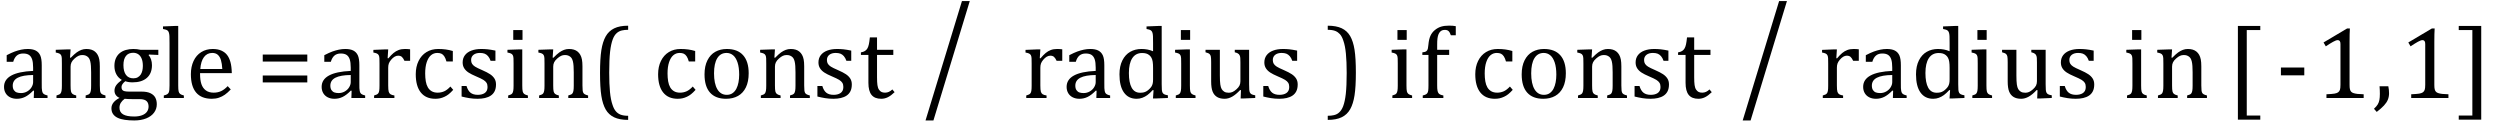 <?xml version="1.0" encoding="UTF-8" standalone="no"?><svg xmlns="http://www.w3.org/2000/svg" xmlns:xlink="http://www.w3.org/1999/xlink" stroke-dasharray="none" shape-rendering="auto" font-family="'Dialog'" width="484.813" text-rendering="auto" fill-opacity="1" contentScriptType="text/ecmascript" color-interpolation="auto" color-rendering="auto" preserveAspectRatio="xMidYMid meet" font-size="12" fill="black" stroke="black" image-rendering="auto" stroke-miterlimit="10" zoomAndPan="magnify" version="1.0" stroke-linecap="square" stroke-linejoin="miter" contentStyleType="text/css" font-style="normal" height="24" stroke-width="1" stroke-dashoffset="0" font-weight="normal" stroke-opacity="1" y="-5"><!--Converted from MathML using JEuclid--><defs id="genericDefs"/><g><g text-rendering="optimizeLegibility" transform="translate(0,19)" color-rendering="optimizeQuality" color-interpolation="linearRGB" image-rendering="optimizeQuality"><path d="M6.594 -1.391 L6.453 -1.438 Q5.594 -0.562 4.852 -0.203 Q4.109 0.156 3.266 0.156 Q2.516 0.156 1.953 -0.133 Q1.391 -0.422 1.086 -0.945 Q0.781 -1.469 0.781 -2.156 Q0.781 -3.578 2.195 -4.352 Q3.609 -5.125 6.422 -5.25 L6.422 -5.891 Q6.422 -6.906 6.227 -7.492 Q6.031 -8.078 5.617 -8.352 Q5.203 -8.625 4.5 -8.625 Q3.734 -8.625 3.266 -8.227 Q2.797 -7.828 2.562 -7.016 L1.297 -7.016 L1.297 -8.297 Q2.234 -8.781 2.859 -9.008 Q3.484 -9.234 4.109 -9.367 Q4.734 -9.5 5.375 -9.5 Q6.344 -9.5 6.93 -9.195 Q7.516 -8.891 7.805 -8.258 Q8.094 -7.625 8.094 -6.344 L8.094 -2.938 Q8.094 -2.219 8.102 -1.922 Q8.109 -1.625 8.164 -1.367 Q8.219 -1.109 8.312 -0.961 Q8.406 -0.812 8.602 -0.703 Q8.797 -0.594 9.219 -0.484 L9.219 0 L6.547 0 L6.594 -1.391 ZM6.422 -4.453 Q4.438 -4.438 3.453 -3.93 Q2.469 -3.422 2.469 -2.391 Q2.469 -1.844 2.695 -1.516 Q2.922 -1.188 3.266 -1.07 Q3.609 -0.953 4.078 -0.953 Q4.734 -0.953 5.281 -1.273 Q5.828 -1.594 6.125 -2.094 Q6.422 -2.594 6.422 -3.078 L6.422 -4.453 ZM20.453 0 L16.609 0 L16.609 -0.484 Q17 -0.594 17.164 -0.68 Q17.328 -0.766 17.438 -0.922 Q17.547 -1.078 17.609 -1.406 Q17.672 -1.734 17.672 -2.406 L17.672 -4.969 Q17.672 -5.641 17.633 -6.203 Q17.594 -6.766 17.5 -7.117 Q17.406 -7.469 17.281 -7.672 Q17.156 -7.875 16.969 -8.016 Q16.781 -8.156 16.547 -8.242 Q16.312 -8.328 15.938 -8.328 Q15.562 -8.328 15.219 -8.172 Q14.875 -8.016 14.461 -7.648 Q14.047 -7.281 13.867 -6.914 Q13.688 -6.547 13.688 -6.078 L13.688 -2.438 Q13.688 -1.609 13.766 -1.281 Q13.844 -0.953 14.062 -0.781 Q14.281 -0.609 14.781 -0.484 L14.781 0 L10.953 0 L10.953 -0.484 Q11.328 -0.594 11.492 -0.68 Q11.656 -0.766 11.766 -0.922 Q11.875 -1.078 11.938 -1.406 Q12 -1.734 12 -2.406 L12 -6.672 Q12 -7.297 11.984 -7.68 Q11.969 -8.062 11.852 -8.289 Q11.734 -8.516 11.492 -8.625 Q11.25 -8.734 10.812 -8.812 L10.812 -9.344 L13.094 -9.422 L13.688 -9.422 L13.578 -7.828 L13.719 -7.797 Q14.438 -8.531 14.883 -8.844 Q15.328 -9.156 15.781 -9.328 Q16.234 -9.5 16.75 -9.5 Q17.281 -9.5 17.695 -9.375 Q18.109 -9.25 18.422 -8.992 Q18.734 -8.734 18.945 -8.359 Q19.156 -7.984 19.258 -7.461 Q19.359 -6.938 19.359 -6.125 L19.359 -2.438 Q19.359 -1.766 19.398 -1.461 Q19.438 -1.156 19.531 -0.992 Q19.625 -0.828 19.812 -0.719 Q20 -0.609 20.453 -0.484 L20.453 0 ZM30.703 -8.344 L28.906 -8.422 L28.812 -8.312 Q29.109 -8.016 29.289 -7.492 Q29.469 -6.969 29.469 -6.359 Q29.469 -4.766 28.484 -3.898 Q27.5 -3.031 25.703 -3.031 Q24.891 -3.031 24.297 -3.25 Q23.562 -2.672 23.562 -2.125 Q23.562 -1.766 23.703 -1.578 Q23.844 -1.391 24.172 -1.312 Q24.5 -1.234 25.156 -1.234 L27.5 -1.234 Q28.547 -1.234 29.195 -0.914 Q29.844 -0.594 30.125 -0.055 Q30.406 0.484 30.406 1.219 Q30.406 2.125 29.875 2.844 Q29.344 3.562 28.352 3.961 Q27.359 4.359 26.031 4.359 Q25.047 4.359 24.227 4.242 Q23.406 4.125 22.828 3.852 Q22.25 3.578 21.93 3.125 Q21.609 2.672 21.609 1.984 Q21.609 1.375 22.023 0.867 Q22.438 0.359 23.188 -0.016 Q22.734 -0.203 22.469 -0.562 Q22.203 -0.922 22.203 -1.422 Q22.203 -1.969 22.516 -2.438 Q22.828 -2.906 23.625 -3.5 Q22.922 -3.906 22.555 -4.609 Q22.188 -5.312 22.188 -6.219 Q22.188 -7.047 22.461 -7.672 Q22.734 -8.297 23.227 -8.703 Q23.719 -9.109 24.398 -9.305 Q25.078 -9.5 25.859 -9.5 Q26.562 -9.5 27.25 -9.344 L30.703 -9.344 L30.703 -8.344 ZM23.938 -6.375 Q23.938 -5.141 24.43 -4.477 Q24.922 -3.812 25.859 -3.812 Q26.359 -3.812 26.711 -4.008 Q27.062 -4.203 27.281 -4.531 Q27.5 -4.859 27.602 -5.297 Q27.703 -5.734 27.703 -6.219 Q27.703 -7.078 27.461 -7.648 Q27.219 -8.219 26.797 -8.492 Q26.375 -8.766 25.828 -8.766 Q24.906 -8.766 24.422 -8.148 Q23.938 -7.531 23.938 -6.375 ZM24.172 0.156 Q23.672 0.531 23.422 0.945 Q23.172 1.359 23.172 1.891 Q23.172 2.766 23.875 3.18 Q24.578 3.594 26.016 3.594 Q26.891 3.594 27.523 3.359 Q28.156 3.125 28.484 2.688 Q28.812 2.25 28.812 1.656 Q28.812 1.391 28.742 1.133 Q28.672 0.875 28.484 0.664 Q28.297 0.453 27.945 0.336 Q27.594 0.219 27.031 0.219 L25.578 0.219 Q24.781 0.219 24.172 0.156 ZM34.562 -2.438 Q34.562 -1.609 34.641 -1.281 Q34.719 -0.953 34.938 -0.781 Q35.156 -0.609 35.656 -0.484 L35.656 0 L31.766 0 L31.766 -0.484 Q32.266 -0.609 32.453 -0.742 Q32.641 -0.875 32.727 -1.07 Q32.812 -1.266 32.844 -1.594 Q32.875 -1.922 32.875 -2.438 L32.875 -10.609 Q32.875 -11.547 32.859 -11.922 Q32.844 -12.297 32.781 -12.555 Q32.719 -12.812 32.609 -12.961 Q32.5 -13.109 32.305 -13.195 Q32.109 -13.281 31.609 -13.375 L31.609 -13.875 L33.969 -13.969 L34.562 -13.969 L34.562 -2.438 ZM44.75 -1.656 Q44.125 -1 43.602 -0.633 Q43.078 -0.266 42.453 -0.055 Q41.828 0.156 41.078 0.156 Q39.062 0.156 38.039 -1.047 Q37.016 -2.25 37.016 -4.609 Q37.016 -6.062 37.539 -7.18 Q38.062 -8.297 39.031 -8.898 Q40 -9.5 41.25 -9.5 Q42.234 -9.5 42.93 -9.188 Q43.625 -8.875 44.039 -8.336 Q44.453 -7.797 44.688 -6.969 Q44.922 -6.141 44.953 -4.812 L38.797 -4.812 L38.797 -4.641 Q38.797 -3.484 39.055 -2.703 Q39.312 -1.922 39.906 -1.477 Q40.5 -1.031 41.438 -1.031 Q42.234 -1.031 42.875 -1.328 Q43.516 -1.625 44.156 -2.297 L44.75 -1.656 ZM43.109 -5.625 Q43.047 -6.688 42.844 -7.352 Q42.641 -8.016 42.234 -8.375 Q41.828 -8.734 41.156 -8.734 Q40.156 -8.734 39.555 -7.93 Q38.953 -7.125 38.844 -5.625 L43.109 -5.625 Z" stroke="none"/></g><g text-rendering="optimizeLegibility" transform="translate(49.734,19)" color-rendering="optimizeQuality" color-interpolation="linearRGB" image-rendering="optimizeQuality"><path d="M1.219 -7.062 L1.219 -8.422 L9.859 -8.422 L9.859 -7.062 L1.219 -7.062 ZM1.219 -3.016 L1.219 -4.359 L9.859 -4.359 L9.859 -3.016 L1.219 -3.016 Z" stroke="none"/></g><g text-rendering="optimizeLegibility" transform="translate(61.594,19)" color-rendering="optimizeQuality" color-interpolation="linearRGB" image-rendering="optimizeQuality"><path d="M6.594 -1.391 L6.453 -1.438 Q5.594 -0.562 4.852 -0.203 Q4.109 0.156 3.266 0.156 Q2.516 0.156 1.953 -0.133 Q1.391 -0.422 1.086 -0.945 Q0.781 -1.469 0.781 -2.156 Q0.781 -3.578 2.195 -4.352 Q3.609 -5.125 6.422 -5.25 L6.422 -5.891 Q6.422 -6.906 6.227 -7.492 Q6.031 -8.078 5.617 -8.352 Q5.203 -8.625 4.5 -8.625 Q3.734 -8.625 3.266 -8.227 Q2.797 -7.828 2.562 -7.016 L1.297 -7.016 L1.297 -8.297 Q2.234 -8.781 2.859 -9.008 Q3.484 -9.234 4.109 -9.367 Q4.734 -9.5 5.375 -9.5 Q6.344 -9.5 6.93 -9.195 Q7.516 -8.891 7.805 -8.258 Q8.094 -7.625 8.094 -6.344 L8.094 -2.938 Q8.094 -2.219 8.102 -1.922 Q8.109 -1.625 8.164 -1.367 Q8.219 -1.109 8.312 -0.961 Q8.406 -0.812 8.602 -0.703 Q8.797 -0.594 9.219 -0.484 L9.219 0 L6.547 0 L6.594 -1.391 ZM6.422 -4.453 Q4.438 -4.438 3.453 -3.93 Q2.469 -3.422 2.469 -2.391 Q2.469 -1.844 2.695 -1.516 Q2.922 -1.188 3.266 -1.07 Q3.609 -0.953 4.078 -0.953 Q4.734 -0.953 5.281 -1.273 Q5.828 -1.594 6.125 -2.094 Q6.422 -2.594 6.422 -3.078 L6.422 -4.453 ZM13.578 -7.719 L13.719 -7.688 Q14.266 -8.344 14.719 -8.719 Q15.172 -9.094 15.703 -9.297 Q16.234 -9.5 16.922 -9.5 Q17.484 -9.5 17.938 -9.438 L17.938 -7.203 L16.844 -7.203 Q16.609 -7.719 16.344 -7.961 Q16.078 -8.203 15.609 -8.203 Q15.266 -8.203 14.922 -8 Q14.578 -7.797 14.25 -7.406 Q13.922 -7.016 13.805 -6.672 Q13.688 -6.328 13.688 -5.859 L13.688 -2.438 Q13.688 -1.547 13.789 -1.211 Q13.891 -0.875 14.141 -0.719 Q14.391 -0.562 14.891 -0.484 L14.891 0 L10.953 0 L10.953 -0.484 Q11.328 -0.594 11.492 -0.68 Q11.656 -0.766 11.773 -0.922 Q11.891 -1.078 11.945 -1.406 Q12 -1.734 12 -2.406 L12 -6.672 Q12 -7.297 11.984 -7.68 Q11.969 -8.062 11.852 -8.289 Q11.734 -8.516 11.492 -8.625 Q11.25 -8.734 10.812 -8.812 L10.812 -9.328 L13.094 -9.422 L13.688 -9.422 L13.578 -7.719 ZM26.219 -9.109 L26.219 -7.078 L24.984 -7.078 Q24.812 -7.703 24.57 -8.07 Q24.328 -8.438 24.008 -8.586 Q23.688 -8.734 23.203 -8.734 Q22.516 -8.734 21.992 -8.297 Q21.469 -7.859 21.164 -6.961 Q20.859 -6.062 20.859 -4.75 Q20.859 -3.922 20.977 -3.234 Q21.094 -2.547 21.375 -2.062 Q21.656 -1.578 22.125 -1.305 Q22.594 -1.031 23.281 -1.031 Q23.953 -1.031 24.539 -1.289 Q25.125 -1.547 25.75 -2.219 L26.297 -1.578 Q25.797 -1.031 25.422 -0.734 Q25.047 -0.438 24.609 -0.234 Q24.172 -0.031 23.75 0.062 Q23.328 0.156 22.828 0.156 Q20.984 0.156 20.008 -1.07 Q19.031 -2.297 19.031 -4.609 Q19.031 -6.062 19.578 -7.18 Q20.125 -8.297 21.109 -8.898 Q22.094 -9.5 23.375 -9.5 Q24.188 -9.5 24.867 -9.406 Q25.547 -9.312 26.219 -9.109 ZM34.484 -7.203 L33.547 -7.203 Q33.344 -7.781 33.047 -8.117 Q32.75 -8.453 32.383 -8.594 Q32.016 -8.734 31.469 -8.734 Q30.688 -8.734 30.227 -8.367 Q29.766 -8 29.766 -7.359 Q29.766 -6.922 29.953 -6.625 Q30.141 -6.328 30.531 -6.078 Q30.922 -5.828 31.906 -5.406 Q32.906 -4.969 33.445 -4.609 Q33.984 -4.25 34.289 -3.773 Q34.594 -3.297 34.594 -2.625 Q34.594 -1.859 34.336 -1.328 Q34.078 -0.797 33.594 -0.469 Q33.109 -0.141 32.453 0.008 Q31.797 0.156 31.016 0.156 Q30.188 0.156 29.422 0.031 Q28.656 -0.094 27.922 -0.281 L27.922 -2.328 L28.875 -2.328 Q29.141 -1.422 29.656 -1.016 Q30.172 -0.609 31.078 -0.609 Q31.438 -0.609 31.773 -0.688 Q32.109 -0.766 32.375 -0.938 Q32.641 -1.109 32.797 -1.398 Q32.953 -1.688 32.953 -2.125 Q32.953 -2.625 32.758 -2.938 Q32.562 -3.25 32.148 -3.508 Q31.734 -3.766 30.703 -4.203 Q29.812 -4.578 29.273 -4.93 Q28.734 -5.281 28.43 -5.758 Q28.125 -6.234 28.125 -6.891 Q28.125 -7.703 28.562 -8.289 Q29 -8.875 29.82 -9.188 Q30.641 -9.5 31.734 -9.5 Q32.375 -9.5 32.977 -9.438 Q33.578 -9.375 34.484 -9.188 L34.484 -7.203 ZM39.734 -13.172 L39.734 -11.266 L37.938 -11.266 L37.938 -13.172 L39.734 -13.172 ZM36.953 -0.484 Q37.328 -0.594 37.492 -0.68 Q37.656 -0.766 37.766 -0.922 Q37.875 -1.078 37.938 -1.406 Q38 -1.734 38 -2.406 L38 -6.672 Q38 -7.297 37.984 -7.68 Q37.969 -8.062 37.852 -8.289 Q37.734 -8.516 37.492 -8.625 Q37.25 -8.734 36.812 -8.812 L36.812 -9.344 L39.094 -9.422 L39.688 -9.422 L39.688 -2.438 Q39.688 -1.609 39.766 -1.281 Q39.844 -0.953 40.062 -0.781 Q40.281 -0.609 40.781 -0.484 L40.781 0 L36.953 0 L36.953 -0.484 ZM52.453 0 L48.609 0 L48.609 -0.484 Q49 -0.594 49.164 -0.68 Q49.328 -0.766 49.438 -0.922 Q49.547 -1.078 49.609 -1.406 Q49.672 -1.734 49.672 -2.406 L49.672 -4.969 Q49.672 -5.641 49.633 -6.203 Q49.594 -6.766 49.5 -7.117 Q49.406 -7.469 49.281 -7.672 Q49.156 -7.875 48.969 -8.016 Q48.781 -8.156 48.547 -8.242 Q48.312 -8.328 47.938 -8.328 Q47.562 -8.328 47.219 -8.172 Q46.875 -8.016 46.461 -7.648 Q46.047 -7.281 45.867 -6.914 Q45.688 -6.547 45.688 -6.078 L45.688 -2.438 Q45.688 -1.609 45.766 -1.281 Q45.844 -0.953 46.062 -0.781 Q46.281 -0.609 46.781 -0.484 L46.781 0 L42.953 0 L42.953 -0.484 Q43.328 -0.594 43.492 -0.68 Q43.656 -0.766 43.766 -0.922 Q43.875 -1.078 43.938 -1.406 Q44 -1.734 44 -2.406 L44 -6.672 Q44 -7.297 43.984 -7.68 Q43.969 -8.062 43.852 -8.289 Q43.734 -8.516 43.492 -8.625 Q43.25 -8.734 42.812 -8.812 L42.812 -9.344 L45.094 -9.422 L45.688 -9.422 L45.578 -7.828 L45.719 -7.797 Q46.438 -8.531 46.883 -8.844 Q47.328 -9.156 47.781 -9.328 Q48.234 -9.5 48.75 -9.5 Q49.281 -9.5 49.695 -9.375 Q50.109 -9.25 50.422 -8.992 Q50.734 -8.734 50.945 -8.359 Q51.156 -7.984 51.258 -7.461 Q51.359 -6.938 51.359 -6.125 L51.359 -2.438 Q51.359 -1.766 51.398 -1.461 Q51.438 -1.156 51.531 -0.992 Q51.625 -0.828 51.812 -0.719 Q52 -0.609 52.453 -0.484 L52.453 0 ZM60.219 4.25 Q58.562 4.25 57.508 3.75 Q56.453 3.25 55.867 2.234 Q55.281 1.219 55.023 -0.414 Q54.766 -2.047 54.766 -4.844 Q54.766 -7.625 55.023 -9.266 Q55.281 -10.906 55.867 -11.945 Q56.453 -12.984 57.508 -13.5 Q58.562 -14.016 60.219 -14.016 L60.219 -13.219 Q59.531 -13.219 59 -13.094 Q58.406 -12.953 57.984 -12.562 Q57.516 -12.141 57.234 -11.375 Q56.891 -10.469 56.719 -8.984 Q56.547 -7.406 56.547 -4.922 Q56.547 -2.719 56.695 -1.18 Q56.844 0.359 57.188 1.328 Q57.453 2.156 57.859 2.609 Q58.219 3.016 58.719 3.219 Q59.297 3.453 60.219 3.453 L60.219 4.25 ZM73.219 -9.109 L73.219 -7.078 L71.984 -7.078 Q71.812 -7.703 71.57 -8.07 Q71.328 -8.438 71.008 -8.586 Q70.688 -8.734 70.203 -8.734 Q69.516 -8.734 68.992 -8.297 Q68.469 -7.859 68.164 -6.961 Q67.859 -6.062 67.859 -4.75 Q67.859 -3.922 67.977 -3.234 Q68.094 -2.547 68.375 -2.062 Q68.656 -1.578 69.125 -1.305 Q69.594 -1.031 70.281 -1.031 Q70.953 -1.031 71.539 -1.289 Q72.125 -1.547 72.75 -2.219 L73.297 -1.578 Q72.797 -1.031 72.422 -0.734 Q72.047 -0.438 71.609 -0.234 Q71.172 -0.031 70.75 0.062 Q70.328 0.156 69.828 0.156 Q67.984 0.156 67.008 -1.07 Q66.031 -2.297 66.031 -4.609 Q66.031 -6.062 66.578 -7.18 Q67.125 -8.297 68.109 -8.898 Q69.094 -9.5 70.375 -9.5 Q71.188 -9.5 71.867 -9.406 Q72.547 -9.312 73.219 -9.109 ZM79.203 0.156 Q77.172 0.156 76.102 -1.039 Q75.031 -2.234 75.031 -4.578 Q75.031 -6.188 75.594 -7.305 Q76.156 -8.422 77.133 -8.961 Q78.109 -9.5 79.359 -9.5 Q81.438 -9.5 82.516 -8.289 Q83.594 -7.078 83.594 -4.797 Q83.594 -3.172 83.055 -2.062 Q82.516 -0.953 81.531 -0.398 Q80.547 0.156 79.203 0.156 ZM76.875 -4.781 Q76.875 -2.781 77.516 -1.695 Q78.156 -0.609 79.344 -0.609 Q80 -0.609 80.461 -0.93 Q80.922 -1.25 81.203 -1.789 Q81.484 -2.328 81.617 -3.031 Q81.75 -3.734 81.75 -4.516 Q81.75 -5.953 81.43 -6.898 Q81.109 -7.844 80.562 -8.289 Q80.016 -8.734 79.312 -8.734 Q78.125 -8.734 77.5 -7.711 Q76.875 -6.688 76.875 -4.781 ZM95.453 0 L91.609 0 L91.609 -0.484 Q92 -0.594 92.164 -0.68 Q92.328 -0.766 92.438 -0.922 Q92.547 -1.078 92.609 -1.406 Q92.672 -1.734 92.672 -2.406 L92.672 -4.969 Q92.672 -5.641 92.633 -6.203 Q92.594 -6.766 92.5 -7.117 Q92.406 -7.469 92.281 -7.672 Q92.156 -7.875 91.969 -8.016 Q91.781 -8.156 91.547 -8.242 Q91.312 -8.328 90.938 -8.328 Q90.562 -8.328 90.219 -8.172 Q89.875 -8.016 89.461 -7.648 Q89.047 -7.281 88.867 -6.914 Q88.688 -6.547 88.688 -6.078 L88.688 -2.438 Q88.688 -1.609 88.766 -1.281 Q88.844 -0.953 89.062 -0.781 Q89.281 -0.609 89.781 -0.484 L89.781 0 L85.953 0 L85.953 -0.484 Q86.328 -0.594 86.492 -0.68 Q86.656 -0.766 86.766 -0.922 Q86.875 -1.078 86.938 -1.406 Q87 -1.734 87 -2.406 L87 -6.672 Q87 -7.297 86.984 -7.68 Q86.969 -8.062 86.852 -8.289 Q86.734 -8.516 86.492 -8.625 Q86.25 -8.734 85.812 -8.812 L85.812 -9.344 L88.094 -9.422 L88.688 -9.422 L88.578 -7.828 L88.719 -7.797 Q89.438 -8.531 89.883 -8.844 Q90.328 -9.156 90.781 -9.328 Q91.234 -9.5 91.75 -9.5 Q92.281 -9.5 92.695 -9.375 Q93.109 -9.25 93.422 -8.992 Q93.734 -8.734 93.945 -8.359 Q94.156 -7.984 94.258 -7.461 Q94.359 -6.938 94.359 -6.125 L94.359 -2.438 Q94.359 -1.766 94.398 -1.461 Q94.438 -1.156 94.531 -0.992 Q94.625 -0.828 94.812 -0.719 Q95 -0.609 95.453 -0.484 L95.453 0 ZM103.484 -7.203 L102.547 -7.203 Q102.344 -7.781 102.047 -8.117 Q101.75 -8.453 101.383 -8.594 Q101.016 -8.734 100.469 -8.734 Q99.688 -8.734 99.227 -8.367 Q98.766 -8 98.766 -7.359 Q98.766 -6.922 98.953 -6.625 Q99.141 -6.328 99.531 -6.078 Q99.922 -5.828 100.906 -5.406 Q101.906 -4.969 102.445 -4.609 Q102.984 -4.25 103.289 -3.773 Q103.594 -3.297 103.594 -2.625 Q103.594 -1.859 103.336 -1.328 Q103.078 -0.797 102.594 -0.469 Q102.109 -0.141 101.453 0.008 Q100.797 0.156 100.016 0.156 Q99.188 0.156 98.422 0.031 Q97.656 -0.094 96.922 -0.281 L96.922 -2.328 L97.875 -2.328 Q98.141 -1.422 98.656 -1.016 Q99.172 -0.609 100.078 -0.609 Q100.438 -0.609 100.773 -0.688 Q101.109 -0.766 101.375 -0.938 Q101.641 -1.109 101.797 -1.398 Q101.953 -1.688 101.953 -2.125 Q101.953 -2.625 101.758 -2.938 Q101.562 -3.25 101.148 -3.508 Q100.734 -3.766 99.703 -4.203 Q98.812 -4.578 98.273 -4.93 Q97.734 -5.281 97.43 -5.758 Q97.125 -6.234 97.125 -6.891 Q97.125 -7.703 97.562 -8.289 Q98 -8.875 98.82 -9.188 Q99.641 -9.5 100.734 -9.5 Q101.375 -9.5 101.977 -9.438 Q102.578 -9.375 103.484 -9.188 L103.484 -7.203 ZM105.359 -8.844 Q105.844 -8.922 106.148 -9.117 Q106.453 -9.312 106.625 -9.625 Q106.797 -9.938 106.898 -10.398 Q107 -10.859 107.094 -11.75 L108.484 -11.75 L108.484 -9.344 L111.641 -9.344 L111.641 -8.344 L108.484 -8.344 L108.484 -4 Q108.484 -3.062 108.562 -2.5 Q108.641 -1.938 108.859 -1.617 Q109.078 -1.297 109.352 -1.164 Q109.625 -1.031 110.047 -1.031 Q110.438 -1.031 110.781 -1.188 Q111.125 -1.344 111.453 -1.656 L111.891 -1.125 Q111.203 -0.453 110.586 -0.148 Q109.969 0.156 109.297 0.156 Q108.031 0.156 107.422 -0.594 Q106.812 -1.344 106.812 -2.938 L106.812 -8.344 L105.359 -8.344 L105.359 -8.844 Z" stroke="none"/></g><g text-rendering="optimizeLegibility" transform="translate(178.875,18.003) matrix(1,0,0,1.274,0,0)" color-rendering="optimizeQuality" color-interpolation="linearRGB" image-rendering="optimizeQuality"><path d="M9.188 -13.969 L2.141 4.203 L0.609 4.203 L7.672 -13.969 L9.188 -13.969 Z" stroke="none"/></g><g text-rendering="optimizeLegibility" transform="translate(198.062,19)" color-rendering="optimizeQuality" color-interpolation="linearRGB" image-rendering="optimizeQuality"><path d="M3.578 -7.719 L3.719 -7.688 Q4.266 -8.344 4.719 -8.719 Q5.172 -9.094 5.703 -9.297 Q6.234 -9.5 6.922 -9.5 Q7.484 -9.5 7.938 -9.438 L7.938 -7.203 L6.844 -7.203 Q6.609 -7.719 6.344 -7.961 Q6.078 -8.203 5.609 -8.203 Q5.266 -8.203 4.922 -8 Q4.578 -7.797 4.25 -7.406 Q3.922 -7.016 3.805 -6.672 Q3.688 -6.328 3.688 -5.859 L3.688 -2.438 Q3.688 -1.547 3.789 -1.211 Q3.891 -0.875 4.141 -0.719 Q4.391 -0.562 4.891 -0.484 L4.891 0 L0.953 0 L0.953 -0.484 Q1.328 -0.594 1.492 -0.68 Q1.656 -0.766 1.773 -0.922 Q1.891 -1.078 1.945 -1.406 Q2 -1.734 2 -2.406 L2 -6.672 Q2 -7.297 1.984 -7.68 Q1.969 -8.062 1.852 -8.289 Q1.734 -8.516 1.492 -8.625 Q1.25 -8.734 0.812 -8.812 L0.812 -9.328 L3.094 -9.422 L3.688 -9.422 L3.578 -7.719 ZM14.594 -1.391 L14.453 -1.438 Q13.594 -0.562 12.852 -0.203 Q12.109 0.156 11.266 0.156 Q10.516 0.156 9.953 -0.133 Q9.391 -0.422 9.086 -0.945 Q8.781 -1.469 8.781 -2.156 Q8.781 -3.578 10.195 -4.352 Q11.609 -5.125 14.422 -5.25 L14.422 -5.891 Q14.422 -6.906 14.227 -7.492 Q14.031 -8.078 13.617 -8.352 Q13.203 -8.625 12.5 -8.625 Q11.734 -8.625 11.266 -8.227 Q10.797 -7.828 10.562 -7.016 L9.297 -7.016 L9.297 -8.297 Q10.234 -8.781 10.859 -9.008 Q11.484 -9.234 12.109 -9.367 Q12.734 -9.5 13.375 -9.5 Q14.344 -9.5 14.93 -9.195 Q15.516 -8.891 15.805 -8.258 Q16.094 -7.625 16.094 -6.344 L16.094 -2.938 Q16.094 -2.219 16.102 -1.922 Q16.109 -1.625 16.164 -1.367 Q16.219 -1.109 16.312 -0.961 Q16.406 -0.812 16.602 -0.703 Q16.797 -0.594 17.219 -0.484 L17.219 0 L14.547 0 L14.594 -1.391 ZM14.422 -4.453 Q12.438 -4.438 11.453 -3.93 Q10.469 -3.422 10.469 -2.391 Q10.469 -1.844 10.695 -1.516 Q10.922 -1.188 11.266 -1.07 Q11.609 -0.953 12.078 -0.953 Q12.734 -0.953 13.281 -1.273 Q13.828 -1.594 14.125 -2.094 Q14.422 -2.594 14.422 -3.078 L14.422 -4.453 ZM25.547 -10.609 Q25.547 -11.547 25.531 -11.922 Q25.516 -12.297 25.453 -12.555 Q25.391 -12.812 25.273 -12.961 Q25.156 -13.109 24.969 -13.195 Q24.781 -13.281 24.281 -13.375 L24.281 -13.875 L26.641 -13.969 L27.219 -13.969 L27.219 -2.672 Q27.219 -1.906 27.25 -1.578 Q27.281 -1.25 27.375 -1.055 Q27.469 -0.859 27.68 -0.734 Q27.891 -0.609 28.422 -0.516 L28.422 0 L26.109 0.094 L25.531 0.094 L25.641 -1.5 L25.5 -1.547 Q24.891 -0.891 24.438 -0.562 Q23.984 -0.234 23.469 -0.039 Q22.953 0.156 22.359 0.156 Q20.766 0.156 19.898 -1.062 Q19.031 -2.281 19.031 -4.578 Q19.031 -6.172 19.594 -7.289 Q20.156 -8.406 21.117 -8.953 Q22.078 -9.5 23.281 -9.5 Q23.922 -9.5 24.453 -9.398 Q24.984 -9.297 25.547 -9.062 L25.547 -10.609 ZM25.547 -5.797 Q25.547 -6.547 25.477 -7.008 Q25.406 -7.469 25.242 -7.781 Q25.078 -8.094 24.805 -8.312 Q24.531 -8.531 24.203 -8.625 Q23.875 -8.719 23.422 -8.719 Q22.172 -8.719 21.516 -7.719 Q20.859 -6.719 20.859 -4.844 Q20.859 -2.969 21.398 -1.992 Q21.938 -1.016 23.031 -1.016 Q23.453 -1.016 23.742 -1.086 Q24.031 -1.156 24.305 -1.32 Q24.578 -1.484 24.859 -1.766 Q25.141 -2.047 25.273 -2.281 Q25.406 -2.516 25.477 -2.82 Q25.547 -3.125 25.547 -3.609 L25.547 -5.797 ZM32.734 -13.172 L32.734 -11.266 L30.938 -11.266 L30.938 -13.172 L32.734 -13.172 ZM29.953 -0.484 Q30.328 -0.594 30.492 -0.68 Q30.656 -0.766 30.766 -0.922 Q30.875 -1.078 30.938 -1.406 Q31 -1.734 31 -2.406 L31 -6.672 Q31 -7.297 30.984 -7.68 Q30.969 -8.062 30.852 -8.289 Q30.734 -8.516 30.492 -8.625 Q30.25 -8.734 29.812 -8.812 L29.812 -9.344 L32.094 -9.422 L32.688 -9.422 L32.688 -2.438 Q32.688 -1.609 32.766 -1.281 Q32.844 -0.953 33.062 -0.781 Q33.281 -0.609 33.781 -0.484 L33.781 0 L29.953 0 L29.953 -0.484 ZM35.719 -9.344 L38.5 -9.344 L38.5 -4.359 Q38.5 -3.219 38.586 -2.625 Q38.672 -2.031 38.852 -1.727 Q39.031 -1.422 39.352 -1.219 Q39.672 -1.016 40.234 -1.016 Q40.609 -1.016 40.953 -1.164 Q41.297 -1.312 41.711 -1.68 Q42.125 -2.047 42.305 -2.406 Q42.484 -2.766 42.484 -3.25 L42.484 -6.906 Q42.484 -7.469 42.461 -7.75 Q42.438 -8.031 42.367 -8.203 Q42.297 -8.375 42.203 -8.477 Q42.109 -8.578 41.938 -8.672 Q41.766 -8.766 41.391 -8.859 L41.391 -9.344 L44.172 -9.344 L44.172 -2.672 Q44.172 -1.922 44.203 -1.586 Q44.234 -1.25 44.328 -1.055 Q44.422 -0.859 44.625 -0.734 Q44.828 -0.609 45.359 -0.516 L45.359 0 L43.125 0.094 L42.531 0.094 L42.594 -1.5 L42.438 -1.547 Q41.625 -0.672 40.891 -0.258 Q40.156 0.156 39.422 0.156 Q38.531 0.156 37.953 -0.195 Q37.375 -0.547 37.094 -1.242 Q36.812 -1.938 36.812 -3.219 L36.812 -6.906 Q36.812 -7.719 36.75 -8.031 Q36.688 -8.344 36.5 -8.523 Q36.312 -8.703 35.719 -8.859 L35.719 -9.344 ZM53.484 -7.203 L52.547 -7.203 Q52.344 -7.781 52.047 -8.117 Q51.75 -8.453 51.383 -8.594 Q51.016 -8.734 50.469 -8.734 Q49.688 -8.734 49.227 -8.367 Q48.766 -8 48.766 -7.359 Q48.766 -6.922 48.953 -6.625 Q49.141 -6.328 49.531 -6.078 Q49.922 -5.828 50.906 -5.406 Q51.906 -4.969 52.445 -4.609 Q52.984 -4.25 53.289 -3.773 Q53.594 -3.297 53.594 -2.625 Q53.594 -1.859 53.336 -1.328 Q53.078 -0.797 52.594 -0.469 Q52.109 -0.141 51.453 0.008 Q50.797 0.156 50.016 0.156 Q49.188 0.156 48.422 0.031 Q47.656 -0.094 46.922 -0.281 L46.922 -2.328 L47.875 -2.328 Q48.141 -1.422 48.656 -1.016 Q49.172 -0.609 50.078 -0.609 Q50.438 -0.609 50.773 -0.688 Q51.109 -0.766 51.375 -0.938 Q51.641 -1.109 51.797 -1.398 Q51.953 -1.688 51.953 -2.125 Q51.953 -2.625 51.758 -2.938 Q51.562 -3.25 51.148 -3.508 Q50.734 -3.766 49.703 -4.203 Q48.812 -4.578 48.273 -4.93 Q47.734 -5.281 47.43 -5.758 Q47.125 -6.234 47.125 -6.891 Q47.125 -7.703 47.562 -8.289 Q48 -8.875 48.82 -9.188 Q49.641 -9.5 50.734 -9.5 Q51.375 -9.5 51.977 -9.438 Q52.578 -9.375 53.484 -9.188 L53.484 -7.203 ZM59.422 -14.016 Q61.078 -14.016 62.133 -13.516 Q63.188 -13.016 63.773 -12 Q64.359 -10.984 64.617 -9.352 Q64.875 -7.719 64.875 -4.922 Q64.875 -2.156 64.617 -0.508 Q64.359 1.141 63.773 2.18 Q63.188 3.219 62.133 3.734 Q61.078 4.25 59.422 4.25 L59.422 3.453 Q60.109 3.453 60.625 3.328 Q61.234 3.188 61.641 2.797 Q62.109 2.375 62.406 1.609 Q62.75 0.703 62.922 -0.781 Q63.094 -2.359 63.094 -4.844 Q63.094 -7.047 62.945 -8.586 Q62.797 -10.125 62.453 -11.094 Q62.188 -11.922 61.781 -12.375 Q61.406 -12.781 60.922 -12.984 Q60.344 -13.219 59.422 -13.219 L59.422 -14.016 ZM74.734 -13.172 L74.734 -11.266 L72.938 -11.266 L72.938 -13.172 L74.734 -13.172 ZM71.953 -0.484 Q72.328 -0.594 72.492 -0.68 Q72.656 -0.766 72.766 -0.922 Q72.875 -1.078 72.938 -1.406 Q73 -1.734 73 -2.406 L73 -6.672 Q73 -7.297 72.984 -7.68 Q72.969 -8.062 72.852 -8.289 Q72.734 -8.516 72.492 -8.625 Q72.25 -8.734 71.812 -8.812 L71.812 -9.344 L74.094 -9.422 L74.688 -9.422 L74.688 -2.438 Q74.688 -1.609 74.766 -1.281 Q74.844 -0.953 75.062 -0.781 Q75.281 -0.609 75.781 -0.484 L75.781 0 L71.953 0 L71.953 -0.484 ZM82.969 -8.344 L80.641 -8.344 L80.641 -2.438 Q80.641 -1.781 80.703 -1.453 Q80.766 -1.125 80.883 -0.953 Q81 -0.781 81.203 -0.68 Q81.406 -0.578 81.844 -0.484 L81.844 0 L77.844 0 L77.844 -0.484 Q78.281 -0.594 78.469 -0.703 Q78.656 -0.812 78.758 -0.977 Q78.859 -1.141 78.906 -1.453 Q78.953 -1.766 78.953 -2.438 L78.953 -8.344 L77.766 -8.344 L77.766 -8.844 Q78.141 -8.906 78.266 -8.938 Q78.391 -8.969 78.5 -9.039 Q78.609 -9.109 78.695 -9.234 Q78.781 -9.359 78.844 -9.609 Q78.906 -9.859 78.938 -10.312 Q79.031 -11.375 79.328 -12.039 Q79.625 -12.703 80.195 -13.172 Q80.766 -13.641 81.414 -13.836 Q82.062 -14.031 82.953 -14.031 Q83.719 -14.031 84.25 -13.922 L84.25 -12.156 L83.297 -12.156 Q83.109 -12.719 82.859 -12.961 Q82.609 -13.203 82.156 -13.203 Q81.828 -13.203 81.609 -13.117 Q81.391 -13.031 81.211 -12.844 Q81.031 -12.656 80.898 -12.344 Q80.766 -12.031 80.703 -11.57 Q80.641 -11.109 80.641 -10.359 L80.641 -9.344 L82.969 -9.344 L82.969 -8.344 ZM95.219 -9.109 L95.219 -7.078 L93.984 -7.078 Q93.812 -7.703 93.57 -8.07 Q93.328 -8.438 93.008 -8.586 Q92.688 -8.734 92.203 -8.734 Q91.516 -8.734 90.992 -8.297 Q90.469 -7.859 90.164 -6.961 Q89.859 -6.062 89.859 -4.75 Q89.859 -3.922 89.977 -3.234 Q90.094 -2.547 90.375 -2.062 Q90.656 -1.578 91.125 -1.305 Q91.594 -1.031 92.281 -1.031 Q92.953 -1.031 93.539 -1.289 Q94.125 -1.547 94.75 -2.219 L95.297 -1.578 Q94.797 -1.031 94.422 -0.734 Q94.047 -0.438 93.609 -0.234 Q93.172 -0.031 92.75 0.062 Q92.328 0.156 91.828 0.156 Q89.984 0.156 89.008 -1.07 Q88.031 -2.297 88.031 -4.609 Q88.031 -6.062 88.578 -7.18 Q89.125 -8.297 90.109 -8.898 Q91.094 -9.5 92.375 -9.5 Q93.188 -9.5 93.867 -9.406 Q94.547 -9.312 95.219 -9.109 ZM101.203 0.156 Q99.172 0.156 98.102 -1.039 Q97.031 -2.234 97.031 -4.578 Q97.031 -6.188 97.594 -7.305 Q98.156 -8.422 99.133 -8.961 Q100.109 -9.5 101.359 -9.5 Q103.438 -9.5 104.516 -8.289 Q105.594 -7.078 105.594 -4.797 Q105.594 -3.172 105.055 -2.062 Q104.516 -0.953 103.531 -0.398 Q102.547 0.156 101.203 0.156 ZM98.875 -4.781 Q98.875 -2.781 99.516 -1.695 Q100.156 -0.609 101.344 -0.609 Q102 -0.609 102.461 -0.93 Q102.922 -1.25 103.203 -1.789 Q103.484 -2.328 103.617 -3.031 Q103.75 -3.734 103.75 -4.516 Q103.75 -5.953 103.43 -6.898 Q103.109 -7.844 102.562 -8.289 Q102.016 -8.734 101.312 -8.734 Q100.125 -8.734 99.5 -7.711 Q98.875 -6.688 98.875 -4.781 ZM117.453 0 L113.609 0 L113.609 -0.484 Q114 -0.594 114.164 -0.68 Q114.328 -0.766 114.438 -0.922 Q114.547 -1.078 114.609 -1.406 Q114.672 -1.734 114.672 -2.406 L114.672 -4.969 Q114.672 -5.641 114.633 -6.203 Q114.594 -6.766 114.5 -7.117 Q114.406 -7.469 114.281 -7.672 Q114.156 -7.875 113.969 -8.016 Q113.781 -8.156 113.547 -8.242 Q113.312 -8.328 112.938 -8.328 Q112.562 -8.328 112.219 -8.172 Q111.875 -8.016 111.461 -7.648 Q111.047 -7.281 110.867 -6.914 Q110.688 -6.547 110.688 -6.078 L110.688 -2.438 Q110.688 -1.609 110.766 -1.281 Q110.844 -0.953 111.062 -0.781 Q111.281 -0.609 111.781 -0.484 L111.781 0 L107.953 0 L107.953 -0.484 Q108.328 -0.594 108.492 -0.68 Q108.656 -0.766 108.766 -0.922 Q108.875 -1.078 108.938 -1.406 Q109 -1.734 109 -2.406 L109 -6.672 Q109 -7.297 108.984 -7.68 Q108.969 -8.062 108.852 -8.289 Q108.734 -8.516 108.492 -8.625 Q108.25 -8.734 107.812 -8.812 L107.812 -9.344 L110.094 -9.422 L110.688 -9.422 L110.578 -7.828 L110.719 -7.797 Q111.438 -8.531 111.883 -8.844 Q112.328 -9.156 112.781 -9.328 Q113.234 -9.5 113.75 -9.5 Q114.281 -9.5 114.695 -9.375 Q115.109 -9.25 115.422 -8.992 Q115.734 -8.734 115.945 -8.359 Q116.156 -7.984 116.258 -7.461 Q116.359 -6.938 116.359 -6.125 L116.359 -2.438 Q116.359 -1.766 116.398 -1.461 Q116.438 -1.156 116.531 -0.992 Q116.625 -0.828 116.812 -0.719 Q117 -0.609 117.453 -0.484 L117.453 0 ZM125.484 -7.203 L124.547 -7.203 Q124.344 -7.781 124.047 -8.117 Q123.75 -8.453 123.383 -8.594 Q123.016 -8.734 122.469 -8.734 Q121.688 -8.734 121.227 -8.367 Q120.766 -8 120.766 -7.359 Q120.766 -6.922 120.953 -6.625 Q121.141 -6.328 121.531 -6.078 Q121.922 -5.828 122.906 -5.406 Q123.906 -4.969 124.445 -4.609 Q124.984 -4.25 125.289 -3.773 Q125.594 -3.297 125.594 -2.625 Q125.594 -1.859 125.336 -1.328 Q125.078 -0.797 124.594 -0.469 Q124.109 -0.141 123.453 0.008 Q122.797 0.156 122.016 0.156 Q121.188 0.156 120.422 0.031 Q119.656 -0.094 118.922 -0.281 L118.922 -2.328 L119.875 -2.328 Q120.141 -1.422 120.656 -1.016 Q121.172 -0.609 122.078 -0.609 Q122.438 -0.609 122.773 -0.688 Q123.109 -0.766 123.375 -0.938 Q123.641 -1.109 123.797 -1.398 Q123.953 -1.688 123.953 -2.125 Q123.953 -2.625 123.758 -2.938 Q123.562 -3.25 123.148 -3.508 Q122.734 -3.766 121.703 -4.203 Q120.812 -4.578 120.273 -4.93 Q119.734 -5.281 119.43 -5.758 Q119.125 -6.234 119.125 -6.891 Q119.125 -7.703 119.562 -8.289 Q120 -8.875 120.82 -9.188 Q121.641 -9.5 122.734 -9.5 Q123.375 -9.5 123.977 -9.438 Q124.578 -9.375 125.484 -9.188 L125.484 -7.203 ZM127.359 -8.844 Q127.844 -8.922 128.148 -9.117 Q128.453 -9.312 128.625 -9.625 Q128.797 -9.938 128.898 -10.398 Q129 -10.859 129.094 -11.75 L130.484 -11.75 L130.484 -9.344 L133.641 -9.344 L133.641 -8.344 L130.484 -8.344 L130.484 -4 Q130.484 -3.062 130.562 -2.5 Q130.641 -1.938 130.859 -1.617 Q131.078 -1.297 131.352 -1.164 Q131.625 -1.031 132.047 -1.031 Q132.438 -1.031 132.781 -1.188 Q133.125 -1.344 133.453 -1.656 L133.891 -1.125 Q133.203 -0.453 132.586 -0.148 Q131.969 0.156 131.297 0.156 Q130.031 0.156 129.422 -0.594 Q128.812 -1.344 128.812 -2.938 L128.812 -8.344 L127.359 -8.344 L127.359 -8.844 Z" stroke="none"/></g><g text-rendering="optimizeLegibility" transform="translate(337.344,18.003) matrix(1,0,0,1.274,0,0)" color-rendering="optimizeQuality" color-interpolation="linearRGB" image-rendering="optimizeQuality"><path d="M9.188 -13.969 L2.141 4.203 L0.609 4.203 L7.672 -13.969 L9.188 -13.969 Z" stroke="none"/></g><g text-rendering="optimizeLegibility" transform="translate(348.531,19)" color-rendering="optimizeQuality" color-interpolation="linearRGB" image-rendering="optimizeQuality"><path d="M7.578 -7.719 L7.719 -7.688 Q8.266 -8.344 8.719 -8.719 Q9.172 -9.094 9.703 -9.297 Q10.234 -9.5 10.922 -9.5 Q11.484 -9.5 11.938 -9.438 L11.938 -7.203 L10.844 -7.203 Q10.609 -7.719 10.344 -7.961 Q10.078 -8.203 9.609 -8.203 Q9.266 -8.203 8.922 -8 Q8.578 -7.797 8.25 -7.406 Q7.922 -7.016 7.805 -6.672 Q7.688 -6.328 7.688 -5.859 L7.688 -2.438 Q7.688 -1.547 7.789 -1.211 Q7.891 -0.875 8.141 -0.719 Q8.391 -0.562 8.891 -0.484 L8.891 0 L4.953 0 L4.953 -0.484 Q5.328 -0.594 5.492 -0.68 Q5.656 -0.766 5.773 -0.922 Q5.891 -1.078 5.945 -1.406 Q6 -1.734 6 -2.406 L6 -6.672 Q6 -7.297 5.984 -7.68 Q5.969 -8.062 5.852 -8.289 Q5.734 -8.516 5.492 -8.625 Q5.25 -8.734 4.812 -8.812 L4.812 -9.328 L7.094 -9.422 L7.688 -9.422 L7.578 -7.719 ZM18.594 -1.391 L18.453 -1.438 Q17.594 -0.562 16.852 -0.203 Q16.109 0.156 15.266 0.156 Q14.516 0.156 13.953 -0.133 Q13.391 -0.422 13.086 -0.945 Q12.781 -1.469 12.781 -2.156 Q12.781 -3.578 14.195 -4.352 Q15.609 -5.125 18.422 -5.25 L18.422 -5.891 Q18.422 -6.906 18.227 -7.492 Q18.031 -8.078 17.617 -8.352 Q17.203 -8.625 16.5 -8.625 Q15.734 -8.625 15.266 -8.227 Q14.797 -7.828 14.562 -7.016 L13.297 -7.016 L13.297 -8.297 Q14.234 -8.781 14.859 -9.008 Q15.484 -9.234 16.109 -9.367 Q16.734 -9.5 17.375 -9.5 Q18.344 -9.5 18.93 -9.195 Q19.516 -8.891 19.805 -8.258 Q20.094 -7.625 20.094 -6.344 L20.094 -2.938 Q20.094 -2.219 20.102 -1.922 Q20.109 -1.625 20.164 -1.367 Q20.219 -1.109 20.312 -0.961 Q20.406 -0.812 20.602 -0.703 Q20.797 -0.594 21.219 -0.484 L21.219 0 L18.547 0 L18.594 -1.391 ZM18.422 -4.453 Q16.438 -4.438 15.453 -3.93 Q14.469 -3.422 14.469 -2.391 Q14.469 -1.844 14.695 -1.516 Q14.922 -1.188 15.266 -1.07 Q15.609 -0.953 16.078 -0.953 Q16.734 -0.953 17.281 -1.273 Q17.828 -1.594 18.125 -2.094 Q18.422 -2.594 18.422 -3.078 L18.422 -4.453 ZM29.547 -10.609 Q29.547 -11.547 29.531 -11.922 Q29.516 -12.297 29.453 -12.555 Q29.391 -12.812 29.273 -12.961 Q29.156 -13.109 28.969 -13.195 Q28.781 -13.281 28.281 -13.375 L28.281 -13.875 L30.641 -13.969 L31.219 -13.969 L31.219 -2.672 Q31.219 -1.906 31.25 -1.578 Q31.281 -1.25 31.375 -1.055 Q31.469 -0.859 31.68 -0.734 Q31.891 -0.609 32.422 -0.516 L32.422 0 L30.109 0.094 L29.531 0.094 L29.641 -1.5 L29.5 -1.547 Q28.891 -0.891 28.438 -0.562 Q27.984 -0.234 27.469 -0.039 Q26.953 0.156 26.359 0.156 Q24.766 0.156 23.898 -1.062 Q23.031 -2.281 23.031 -4.578 Q23.031 -6.172 23.594 -7.289 Q24.156 -8.406 25.117 -8.953 Q26.078 -9.5 27.281 -9.5 Q27.922 -9.5 28.453 -9.398 Q28.984 -9.297 29.547 -9.062 L29.547 -10.609 ZM29.547 -5.797 Q29.547 -6.547 29.477 -7.008 Q29.406 -7.469 29.242 -7.781 Q29.078 -8.094 28.805 -8.312 Q28.531 -8.531 28.203 -8.625 Q27.875 -8.719 27.422 -8.719 Q26.172 -8.719 25.516 -7.719 Q24.859 -6.719 24.859 -4.844 Q24.859 -2.969 25.398 -1.992 Q25.938 -1.016 27.031 -1.016 Q27.453 -1.016 27.742 -1.086 Q28.031 -1.156 28.305 -1.32 Q28.578 -1.484 28.859 -1.766 Q29.141 -2.047 29.273 -2.281 Q29.406 -2.516 29.477 -2.82 Q29.547 -3.125 29.547 -3.609 L29.547 -5.797 ZM36.734 -13.172 L36.734 -11.266 L34.938 -11.266 L34.938 -13.172 L36.734 -13.172 ZM33.953 -0.484 Q34.328 -0.594 34.492 -0.68 Q34.656 -0.766 34.766 -0.922 Q34.875 -1.078 34.938 -1.406 Q35 -1.734 35 -2.406 L35 -6.672 Q35 -7.297 34.984 -7.68 Q34.969 -8.062 34.852 -8.289 Q34.734 -8.516 34.492 -8.625 Q34.25 -8.734 33.812 -8.812 L33.812 -9.344 L36.094 -9.422 L36.688 -9.422 L36.688 -2.438 Q36.688 -1.609 36.766 -1.281 Q36.844 -0.953 37.062 -0.781 Q37.281 -0.609 37.781 -0.484 L37.781 0 L33.953 0 L33.953 -0.484 ZM39.719 -9.344 L42.5 -9.344 L42.5 -4.359 Q42.5 -3.219 42.586 -2.625 Q42.672 -2.031 42.852 -1.727 Q43.031 -1.422 43.352 -1.219 Q43.672 -1.016 44.234 -1.016 Q44.609 -1.016 44.953 -1.164 Q45.297 -1.312 45.711 -1.68 Q46.125 -2.047 46.305 -2.406 Q46.484 -2.766 46.484 -3.25 L46.484 -6.906 Q46.484 -7.469 46.461 -7.75 Q46.438 -8.031 46.367 -8.203 Q46.297 -8.375 46.203 -8.477 Q46.109 -8.578 45.938 -8.672 Q45.766 -8.766 45.391 -8.859 L45.391 -9.344 L48.172 -9.344 L48.172 -2.672 Q48.172 -1.922 48.203 -1.586 Q48.234 -1.25 48.328 -1.055 Q48.422 -0.859 48.625 -0.734 Q48.828 -0.609 49.359 -0.516 L49.359 0 L47.125 0.094 L46.531 0.094 L46.594 -1.5 L46.438 -1.547 Q45.625 -0.672 44.891 -0.258 Q44.156 0.156 43.422 0.156 Q42.531 0.156 41.953 -0.195 Q41.375 -0.547 41.094 -1.242 Q40.812 -1.938 40.812 -3.219 L40.812 -6.906 Q40.812 -7.719 40.75 -8.031 Q40.688 -8.344 40.5 -8.523 Q40.312 -8.703 39.719 -8.859 L39.719 -9.344 ZM57.484 -7.203 L56.547 -7.203 Q56.344 -7.781 56.047 -8.117 Q55.75 -8.453 55.383 -8.594 Q55.016 -8.734 54.469 -8.734 Q53.688 -8.734 53.227 -8.367 Q52.766 -8 52.766 -7.359 Q52.766 -6.922 52.953 -6.625 Q53.141 -6.328 53.531 -6.078 Q53.922 -5.828 54.906 -5.406 Q55.906 -4.969 56.445 -4.609 Q56.984 -4.25 57.289 -3.773 Q57.594 -3.297 57.594 -2.625 Q57.594 -1.859 57.336 -1.328 Q57.078 -0.797 56.594 -0.469 Q56.109 -0.141 55.453 0.008 Q54.797 0.156 54.016 0.156 Q53.188 0.156 52.422 0.031 Q51.656 -0.094 50.922 -0.281 L50.922 -2.328 L51.875 -2.328 Q52.141 -1.422 52.656 -1.016 Q53.172 -0.609 54.078 -0.609 Q54.438 -0.609 54.773 -0.688 Q55.109 -0.766 55.375 -0.938 Q55.641 -1.109 55.797 -1.398 Q55.953 -1.688 55.953 -2.125 Q55.953 -2.625 55.758 -2.938 Q55.562 -3.25 55.148 -3.508 Q54.734 -3.766 53.703 -4.203 Q52.812 -4.578 52.273 -4.93 Q51.734 -5.281 51.43 -5.758 Q51.125 -6.234 51.125 -6.891 Q51.125 -7.703 51.562 -8.289 Q52 -8.875 52.82 -9.188 Q53.641 -9.5 54.734 -9.5 Q55.375 -9.5 55.977 -9.438 Q56.578 -9.375 57.484 -9.188 L57.484 -7.203 ZM66.734 -13.172 L66.734 -11.266 L64.938 -11.266 L64.938 -13.172 L66.734 -13.172 ZM63.953 -0.484 Q64.328 -0.594 64.492 -0.68 Q64.656 -0.766 64.766 -0.922 Q64.875 -1.078 64.938 -1.406 Q65 -1.734 65 -2.406 L65 -6.672 Q65 -7.297 64.984 -7.68 Q64.969 -8.062 64.852 -8.289 Q64.734 -8.516 64.492 -8.625 Q64.25 -8.734 63.812 -8.812 L63.812 -9.344 L66.094 -9.422 L66.688 -9.422 L66.688 -2.438 Q66.688 -1.609 66.766 -1.281 Q66.844 -0.953 67.062 -0.781 Q67.281 -0.609 67.781 -0.484 L67.781 0 L63.953 0 L63.953 -0.484 ZM79.453 0 L75.609 0 L75.609 -0.484 Q76 -0.594 76.164 -0.68 Q76.328 -0.766 76.438 -0.922 Q76.547 -1.078 76.609 -1.406 Q76.672 -1.734 76.672 -2.406 L76.672 -4.969 Q76.672 -5.641 76.633 -6.203 Q76.594 -6.766 76.5 -7.117 Q76.406 -7.469 76.281 -7.672 Q76.156 -7.875 75.969 -8.016 Q75.781 -8.156 75.547 -8.242 Q75.312 -8.328 74.938 -8.328 Q74.562 -8.328 74.219 -8.172 Q73.875 -8.016 73.461 -7.648 Q73.047 -7.281 72.867 -6.914 Q72.688 -6.547 72.688 -6.078 L72.688 -2.438 Q72.688 -1.609 72.766 -1.281 Q72.844 -0.953 73.062 -0.781 Q73.281 -0.609 73.781 -0.484 L73.781 0 L69.953 0 L69.953 -0.484 Q70.328 -0.594 70.492 -0.68 Q70.656 -0.766 70.766 -0.922 Q70.875 -1.078 70.938 -1.406 Q71 -1.734 71 -2.406 L71 -6.672 Q71 -7.297 70.984 -7.68 Q70.969 -8.062 70.852 -8.289 Q70.734 -8.516 70.492 -8.625 Q70.25 -8.734 69.812 -8.812 L69.812 -9.344 L72.094 -9.422 L72.688 -9.422 L72.578 -7.828 L72.719 -7.797 Q73.438 -8.531 73.883 -8.844 Q74.328 -9.156 74.781 -9.328 Q75.234 -9.5 75.75 -9.5 Q76.281 -9.5 76.695 -9.375 Q77.109 -9.25 77.422 -8.992 Q77.734 -8.734 77.945 -8.359 Q78.156 -7.984 78.258 -7.461 Q78.359 -6.938 78.359 -6.125 L78.359 -2.438 Q78.359 -1.766 78.398 -1.461 Q78.438 -1.156 78.531 -0.992 Q78.625 -0.828 78.812 -0.719 Q79 -0.609 79.453 -0.484 L79.453 0 Z" stroke="none"/></g><g text-rendering="optimizeLegibility" transform="translate(431.75,19)" color-rendering="optimizeQuality" color-interpolation="linearRGB" image-rendering="optimizeQuality"><path d="M6.578 4.203 L2.234 4.203 L2.234 -13.969 L6.578 -13.969 L6.578 -13.172 L3.953 -13.172 L3.953 3.406 L6.578 3.406 L6.578 4.203 Z" stroke="none"/></g><g text-rendering="optimizeLegibility" transform="translate(441.266,19)" color-rendering="optimizeQuality" color-interpolation="linearRGB" image-rendering="optimizeQuality"><path d="M5.594 -4.391 L1.062 -4.391 L1.062 -5.906 L5.594 -5.906 L5.594 -4.391 Z" stroke="none"/></g><g text-rendering="optimizeLegibility" transform="translate(448.859,19)" color-rendering="optimizeQuality" color-interpolation="linearRGB" image-rendering="optimizeQuality"><path d="M6.781 -2.547 Q6.781 -1.984 6.852 -1.695 Q6.922 -1.406 7.078 -1.227 Q7.234 -1.047 7.539 -0.945 Q7.844 -0.844 8.305 -0.789 Q8.766 -0.734 9.516 -0.719 L9.516 0 L2.297 0 L2.297 -0.719 Q3.375 -0.766 3.844 -0.844 Q4.312 -0.922 4.555 -1.094 Q4.797 -1.266 4.906 -1.562 Q5.016 -1.859 5.016 -2.547 L5.016 -10.469 Q5.016 -10.859 4.883 -11.039 Q4.75 -11.219 4.484 -11.219 Q4.172 -11.219 3.594 -10.898 Q3.016 -10.578 2.172 -10.016 L1.734 -10.766 L6.312 -13.484 L6.844 -13.484 Q6.781 -12.547 6.781 -10.891 L6.781 -2.547 Z" stroke="none"/></g><g text-rendering="optimizeLegibility" transform="translate(460.141,19)" color-rendering="optimizeQuality" color-interpolation="linearRGB" image-rendering="optimizeQuality"><path d="M3.016 -2.266 Q3.156 -1.578 3.156 -0.922 Q3.156 -0.234 2.922 0.336 Q2.688 0.906 2.172 1.461 Q1.656 2.016 0.766 2.703 L0.234 2.094 Q0.734 1.625 0.961 1.25 Q1.188 0.875 1.281 0.398 Q1.375 -0.078 1.375 -0.797 Q1.375 -1.547 1.312 -2.266 L3.016 -2.266 Z" stroke="none"/></g><g text-rendering="optimizeLegibility" transform="translate(465.297,19)" color-rendering="optimizeQuality" color-interpolation="linearRGB" image-rendering="optimizeQuality"><path d="M6.781 -2.547 Q6.781 -1.984 6.852 -1.695 Q6.922 -1.406 7.078 -1.227 Q7.234 -1.047 7.539 -0.945 Q7.844 -0.844 8.305 -0.789 Q8.766 -0.734 9.516 -0.719 L9.516 0 L2.297 0 L2.297 -0.719 Q3.375 -0.766 3.844 -0.844 Q4.312 -0.922 4.555 -1.094 Q4.797 -1.266 4.906 -1.562 Q5.016 -1.859 5.016 -2.547 L5.016 -10.469 Q5.016 -10.859 4.883 -11.039 Q4.75 -11.219 4.484 -11.219 Q4.172 -11.219 3.594 -10.898 Q3.016 -10.578 2.172 -10.016 L1.734 -10.766 L6.312 -13.484 L6.844 -13.484 Q6.781 -12.547 6.781 -10.891 L6.781 -2.547 Z" stroke="none"/></g><g text-rendering="optimizeLegibility" transform="translate(476.391,19)" color-rendering="optimizeQuality" color-interpolation="linearRGB" image-rendering="optimizeQuality"><path d="M4.781 4.203 L0.422 4.203 L0.422 3.406 L3.062 3.406 L3.062 -13.172 L0.422 -13.172 L0.422 -13.969 L4.781 -13.969 L4.781 4.203 Z" stroke="none"/></g></g></svg>